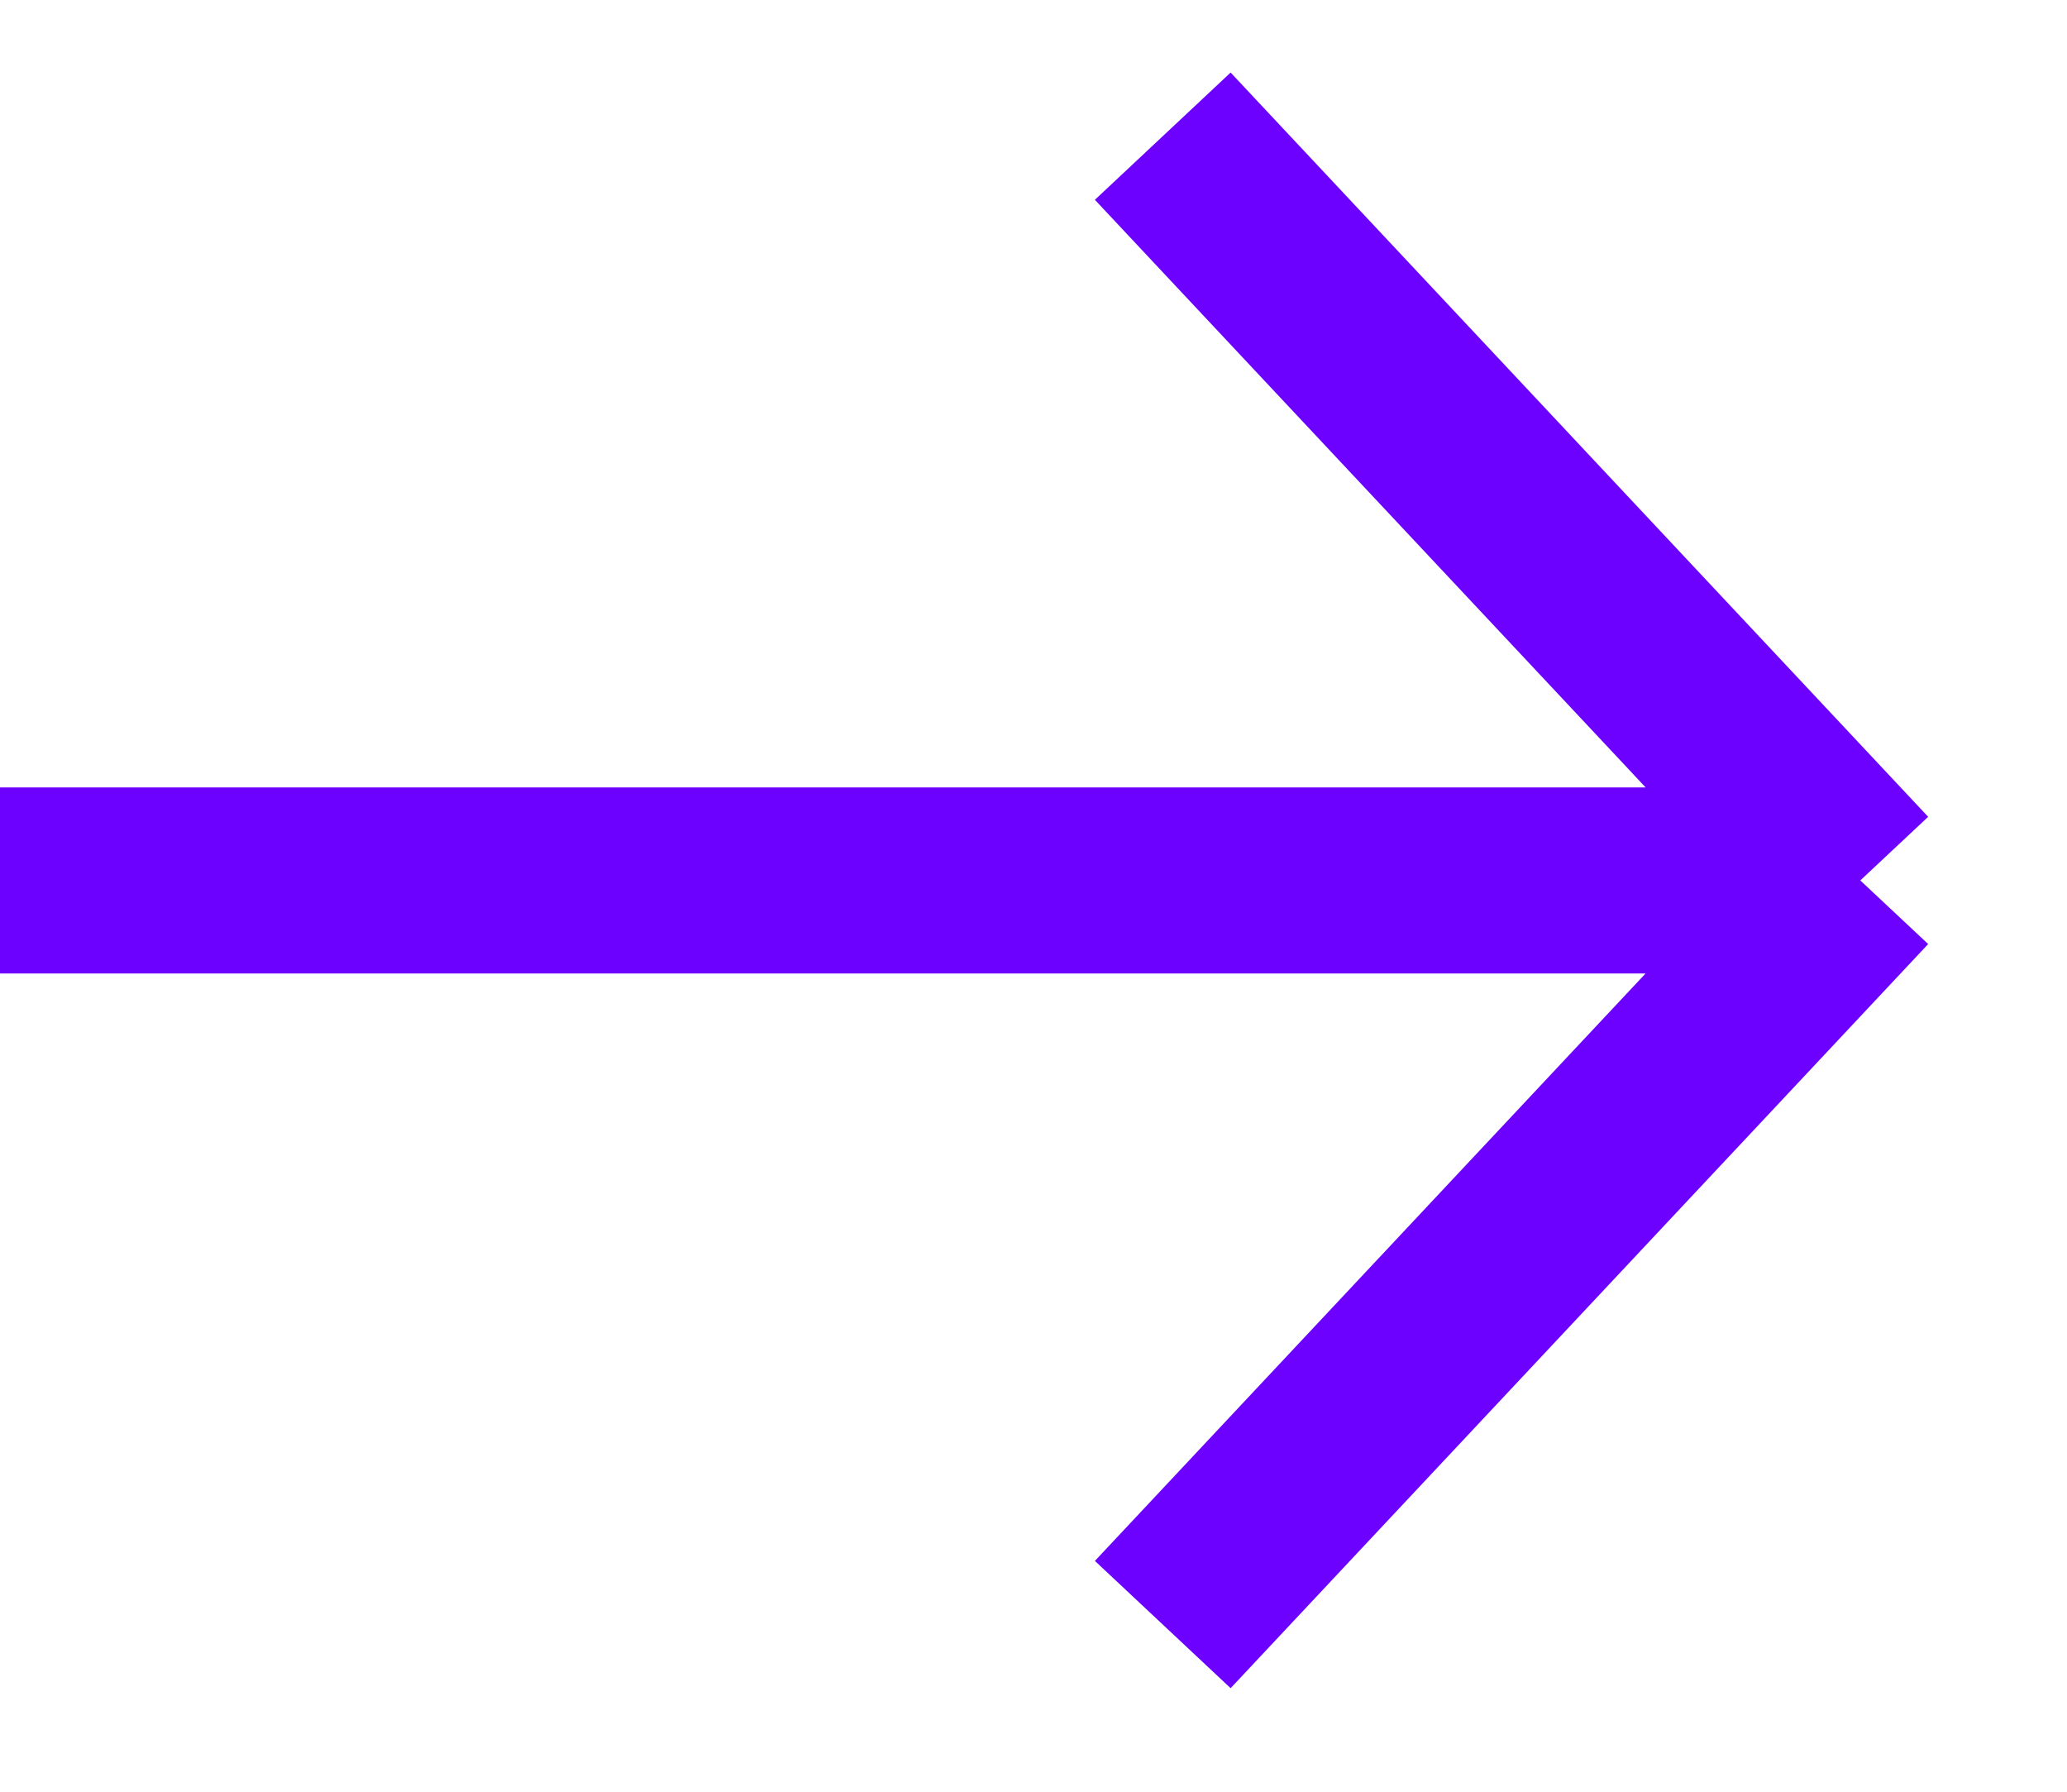<svg width="15" height="13" viewBox="0 0 15 13" fill="none" xmlns="http://www.w3.org/2000/svg">
<path d="M8.438 0.988L13.5 6.388M13.5 6.388L8.438 11.787M13.5 6.388L0 6.388" stroke="#6C01FF" stroke-width="1.35"/>
</svg>

